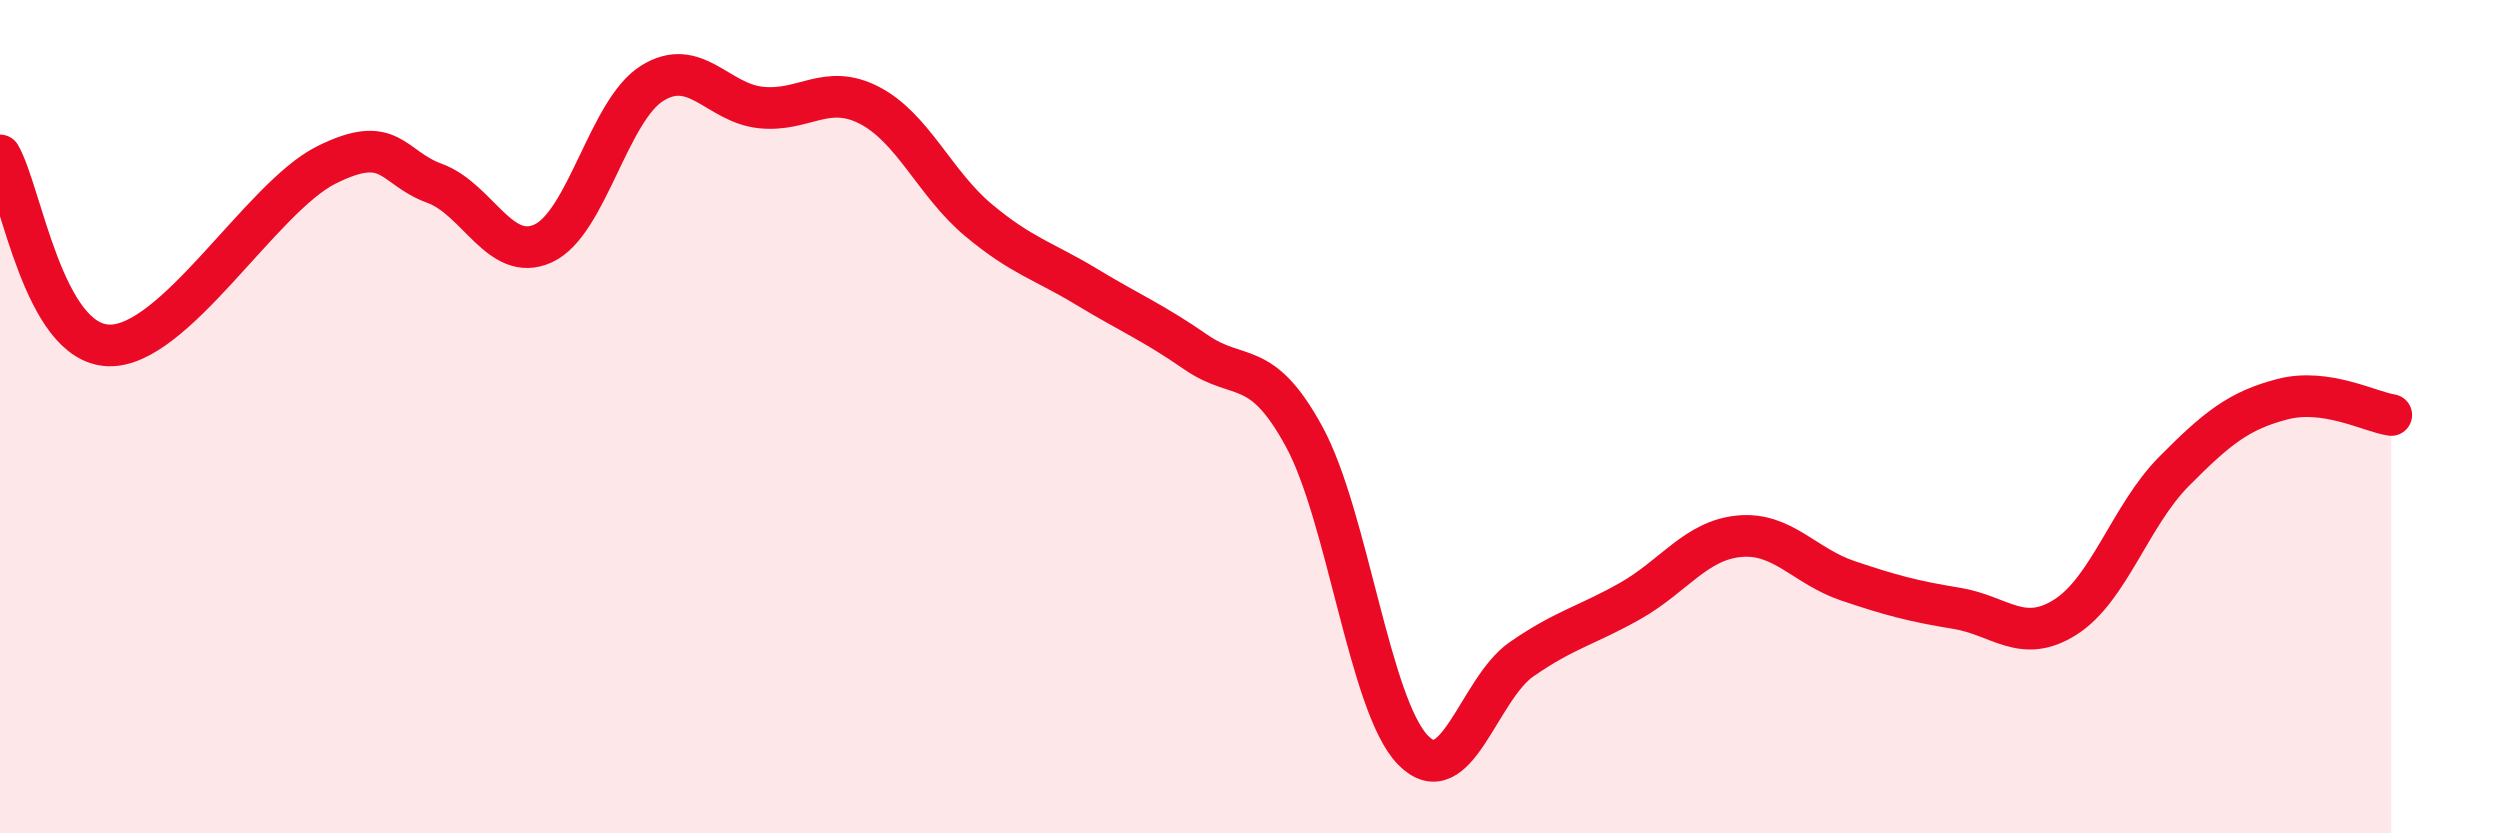 
    <svg width="60" height="20" viewBox="0 0 60 20" xmlns="http://www.w3.org/2000/svg">
      <path
        d="M 0,3.73 C 0.52,4.64 1.04,8.24 2.61,8.29 C 4.18,8.34 6.27,4.74 7.83,3.96 C 9.39,3.18 9.39,4.02 10.43,4.4 C 11.47,4.78 12,6.32 13.04,5.84 C 14.08,5.36 14.61,2.65 15.65,2 C 16.69,1.35 17.22,2.47 18.26,2.58 C 19.3,2.69 19.83,1.99 20.87,2.53 C 21.91,3.07 22.44,4.41 23.48,5.28 C 24.52,6.15 25.05,6.26 26.09,6.89 C 27.13,7.52 27.66,7.73 28.7,8.45 C 29.74,9.17 30.26,8.57 31.3,10.48 C 32.34,12.39 32.87,16.93 33.91,18 C 34.95,19.07 35.48,16.54 36.52,15.82 C 37.56,15.1 38.09,15.01 39.13,14.42 C 40.17,13.83 40.7,12.97 41.74,12.87 C 42.78,12.77 43.31,13.59 44.35,13.94 C 45.39,14.29 45.92,14.43 46.96,14.6 C 48,14.77 48.53,15.47 49.57,14.81 C 50.61,14.15 51.13,12.37 52.17,11.32 C 53.21,10.27 53.74,9.85 54.78,9.58 C 55.82,9.31 56.87,9.88 57.39,9.96L57.39 20L0 20Z"
        fill="#EB0A25"
        opacity="0.1"
        stroke-linecap="round"
        stroke-linejoin="round"
      />
      <path
        d="M 0,3.73 C 0.52,4.64 1.04,8.24 2.61,8.29 C 4.18,8.34 6.27,4.74 7.83,3.96 C 9.39,3.18 9.39,4.02 10.43,4.4 C 11.47,4.78 12,6.32 13.04,5.84 C 14.08,5.36 14.61,2.65 15.65,2 C 16.69,1.35 17.22,2.47 18.26,2.58 C 19.3,2.69 19.83,1.99 20.87,2.53 C 21.91,3.07 22.44,4.41 23.48,5.28 C 24.52,6.15 25.05,6.26 26.09,6.89 C 27.13,7.52 27.66,7.73 28.7,8.45 C 29.74,9.17 30.26,8.57 31.3,10.48 C 32.34,12.39 32.87,16.93 33.91,18 C 34.95,19.07 35.48,16.54 36.52,15.82 C 37.56,15.1 38.09,15.01 39.13,14.42 C 40.17,13.83 40.7,12.97 41.74,12.87 C 42.78,12.77 43.31,13.59 44.35,13.94 C 45.39,14.29 45.92,14.43 46.96,14.6 C 48,14.77 48.53,15.47 49.57,14.81 C 50.61,14.15 51.13,12.37 52.17,11.32 C 53.21,10.27 53.74,9.85 54.78,9.58 C 55.82,9.31 56.87,9.88 57.39,9.96"
        stroke="#EB0A25"
        stroke-width="1"
        fill="none"
        stroke-linecap="round"
        stroke-linejoin="round"
      />
    </svg>
  